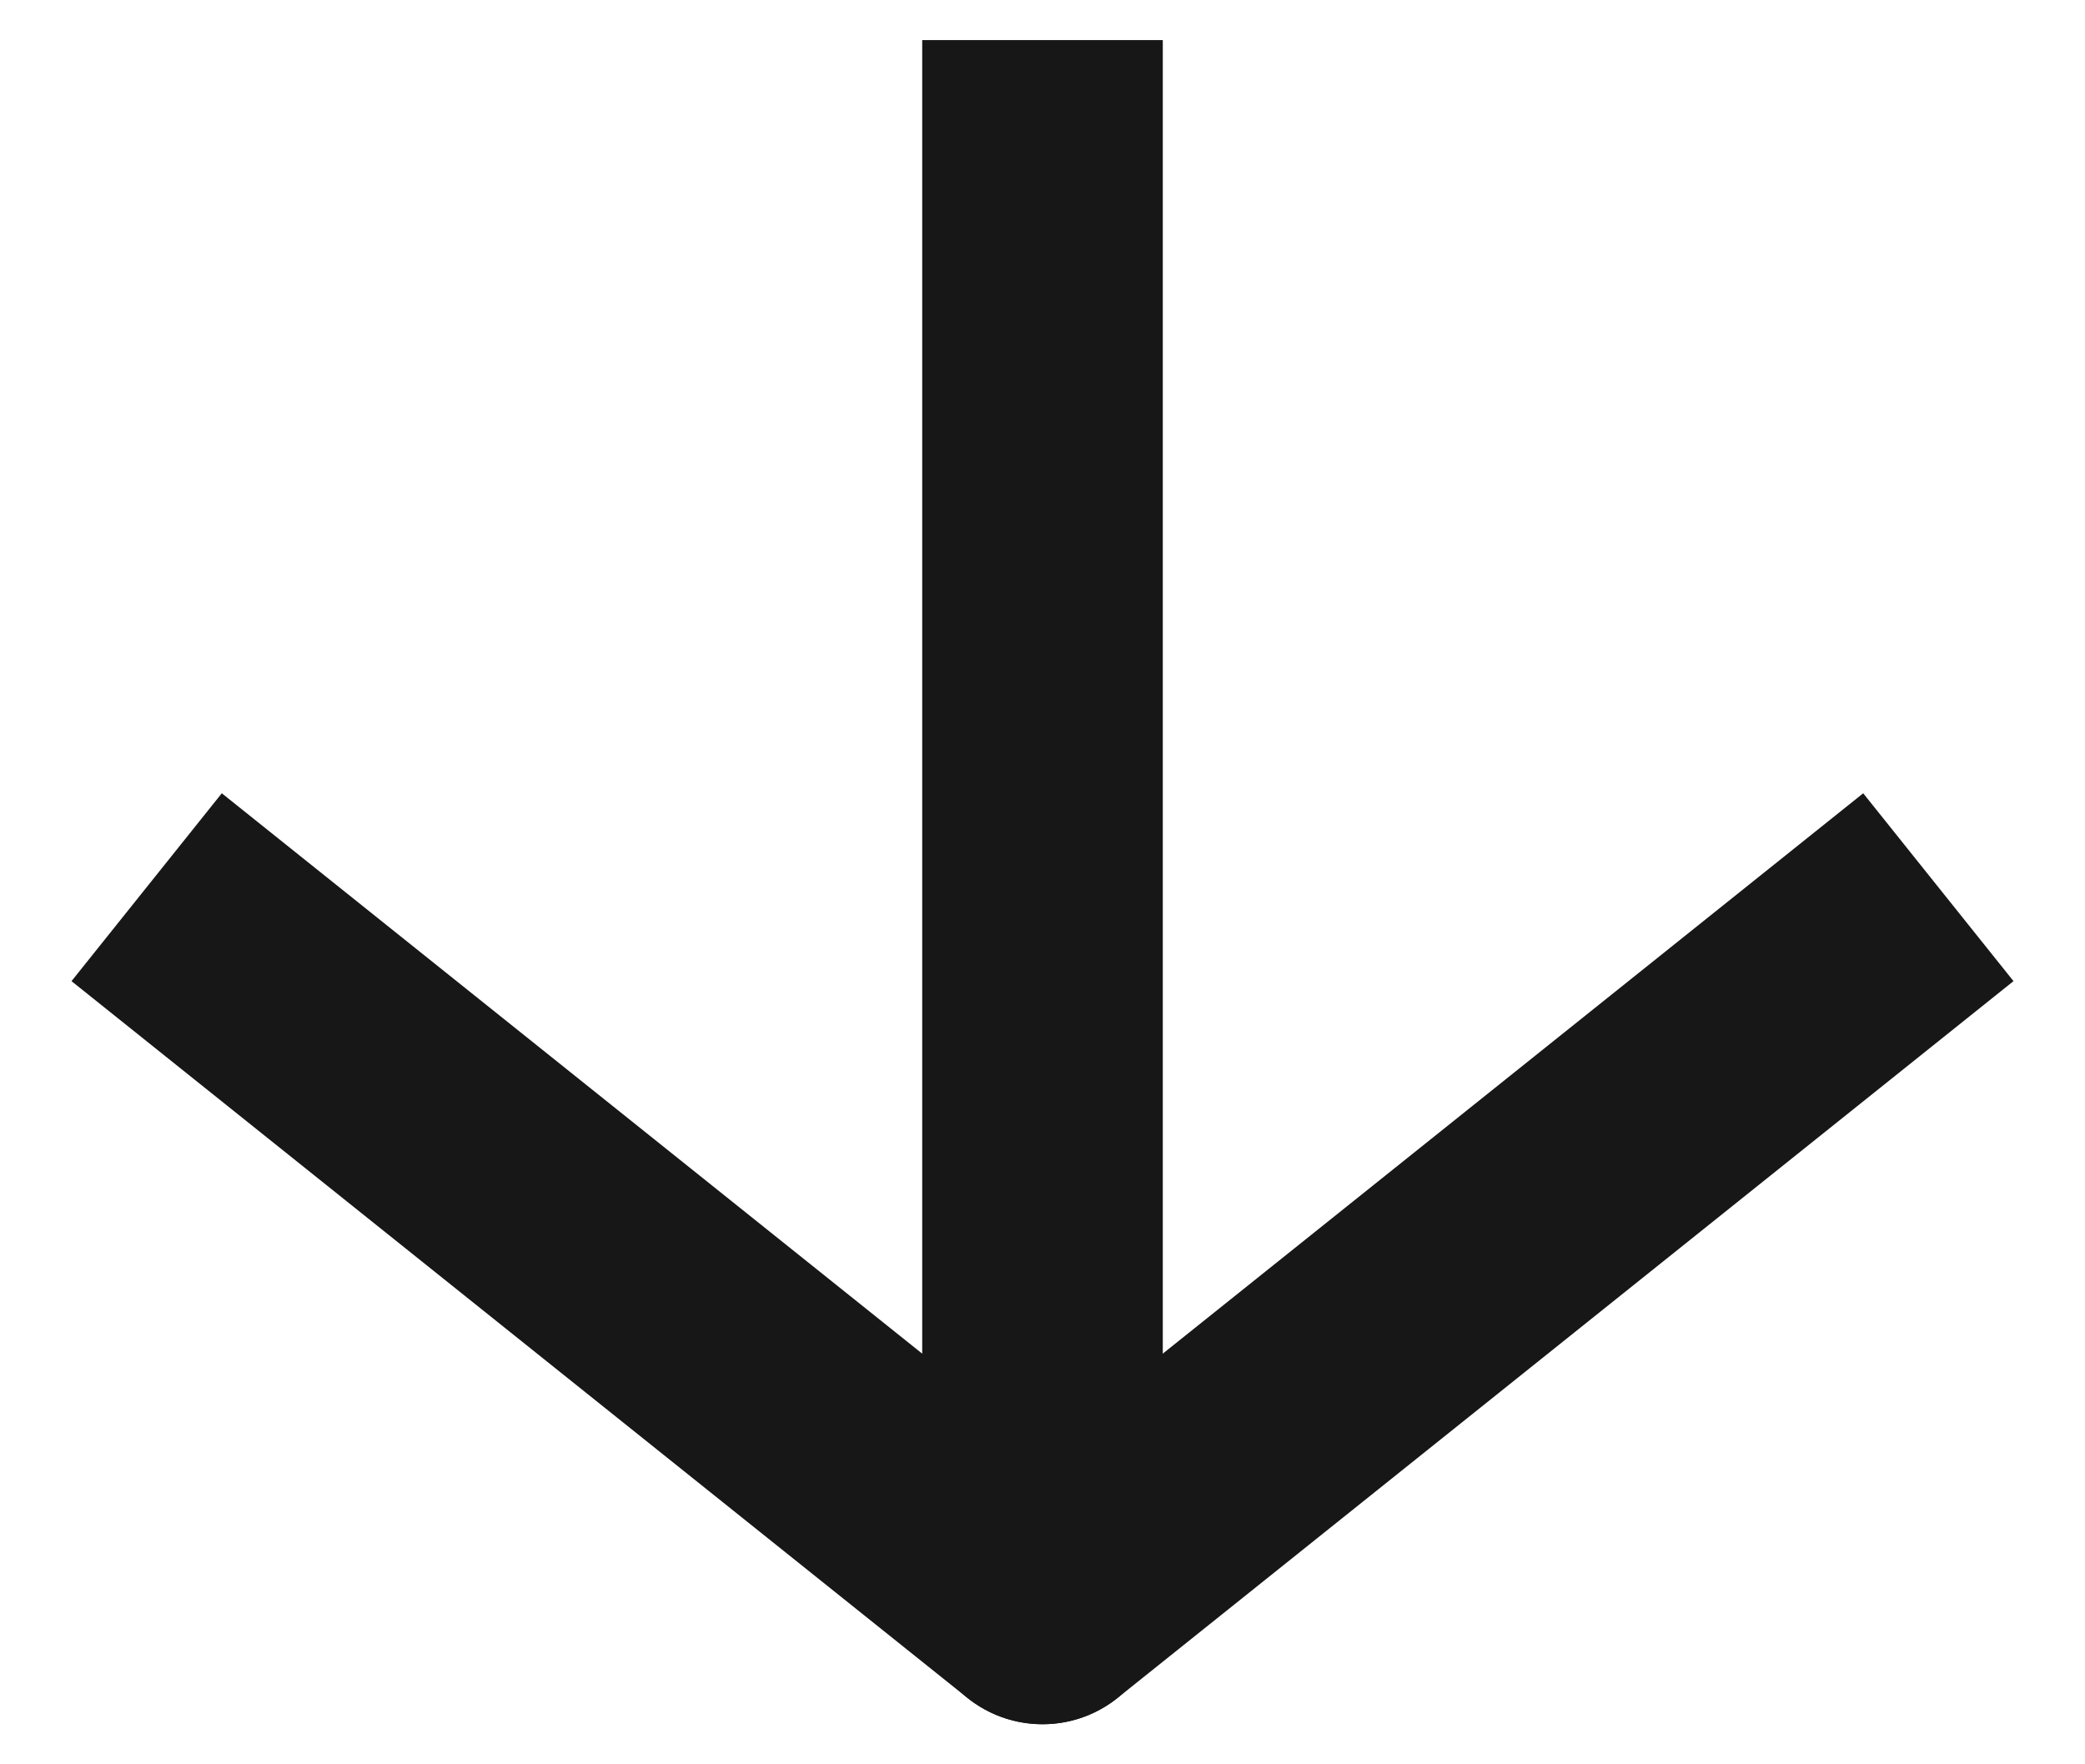 <svg width="13" height="11" viewBox="0 0 13 11" fill="none" xmlns="http://www.w3.org/2000/svg">
<path d="M1.5 6L6.5 10L11.5 6" stroke="#171717" stroke-width="1.5" stroke-linecap="square" stroke-linejoin="round"/>
<path d="M7.25 1V0.25H5.75V1H7.25ZM5.75 10C5.75 10.414 6.086 10.75 6.5 10.75C6.914 10.75 7.25 10.414 7.25 10H5.75ZM5.75 1V10H7.25V1H5.75Z" fill="#171717"/>
</svg>
